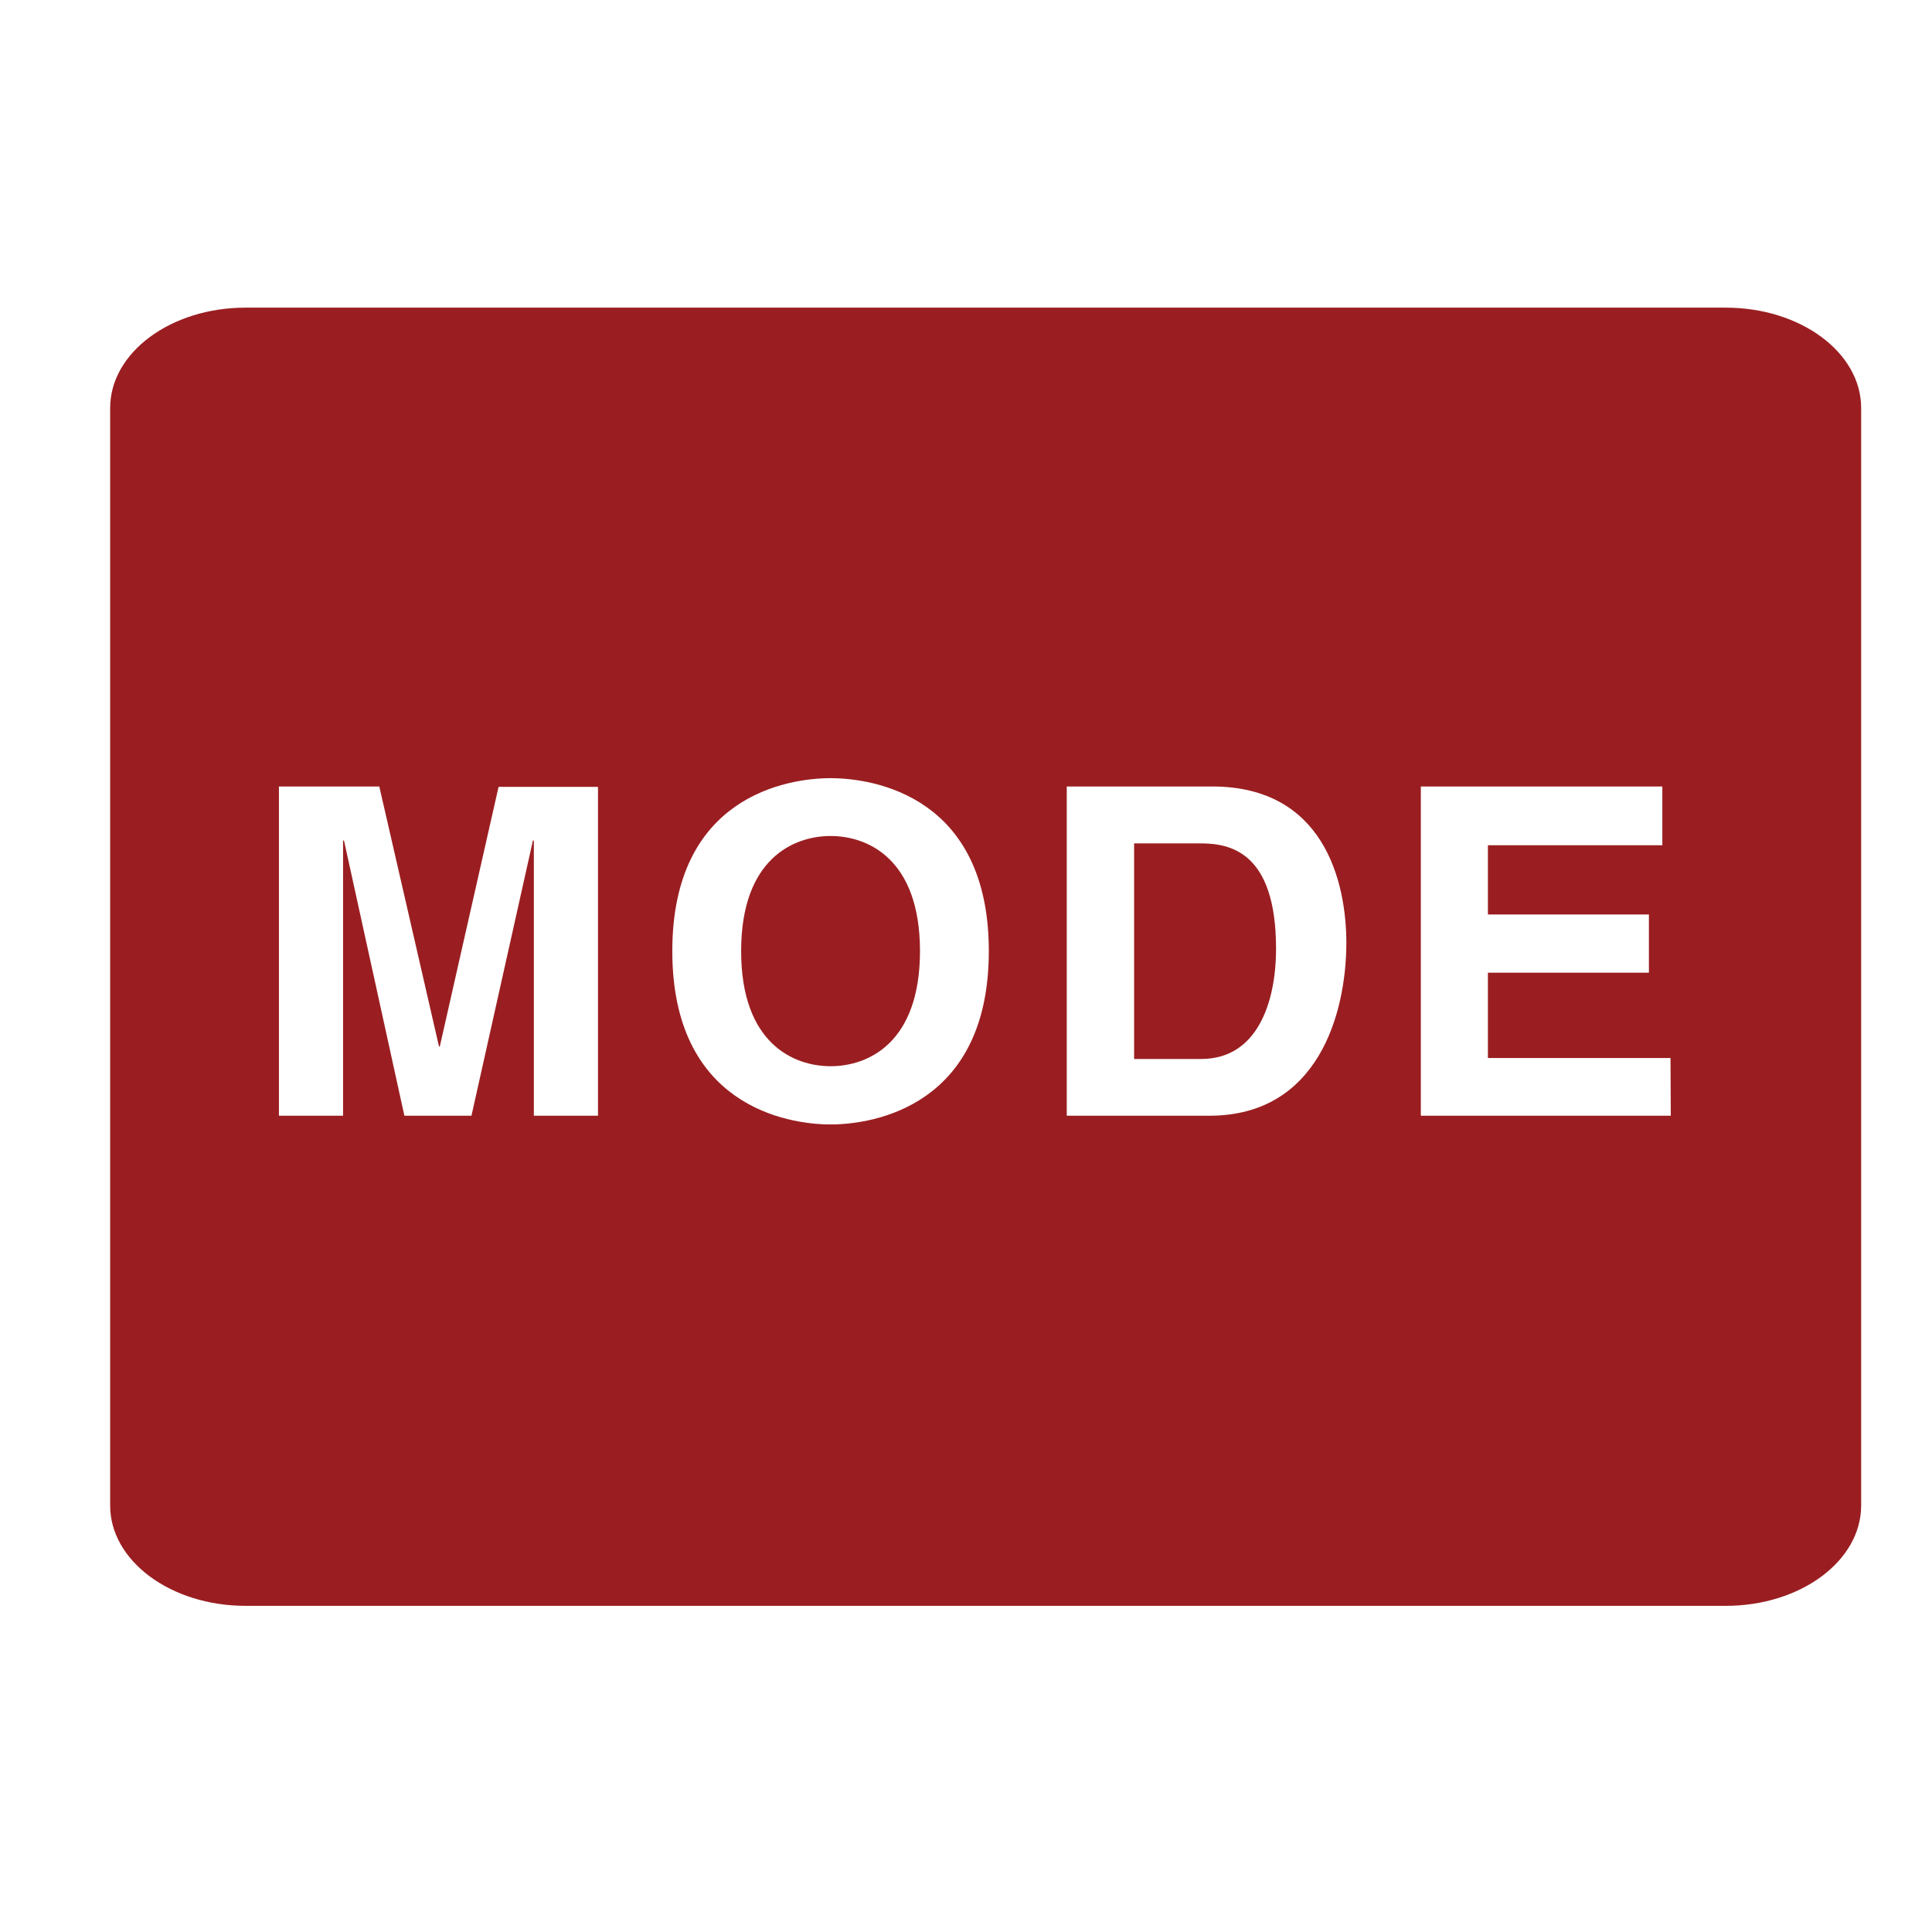 <svg id="Layer_1" data-name="Layer 1" xmlns="http://www.w3.org/2000/svg" viewBox="0 0 144 144"><defs><style>.cls-1{fill:#9a1e21;}</style></defs><path class="cls-1" d="M89.46,62.86H84.53V78.93h5c4.18,0,5.58-4.21,5.58-8.24C95.1,63.44,91.64,62.86,89.46,62.86Z"/><path class="cls-1" d="M61.91,62.31c-2.77,0-6.67,1.71-6.67,8.58s3.9,8.58,6.67,8.58,6.66-1.71,6.66-8.58S64.68,62.31,61.91,62.31Z"/><path class="cls-1" d="M128.63,22.93H18.3c-5.57,0-10.09,3.35-10.09,7.48v81.8c0,4.13,4.52,7.48,10.09,7.48H128.63c5.58,0,10.09-3.35,10.09-7.48V30.41C138.72,26.28,134.21,22.93,128.63,22.93ZM44.57,83.16H39.79V62.65h-.07L35.14,83.16h-5L25.64,62.65h-.07V83.16H20.79V58.62h7.48L32.72,78h.06l4.38-19.35h7.41Zm17.34.65c-3.25,0-11.8-1.4-11.8-12.92S58.66,58,61.91,58,73.7,59.37,73.7,70.89,65.15,83.81,61.91,83.81Zm28.23-.65H79.51V58.62H90.35c8.27,0,10,7,10,11.69C100.33,75.57,98.24,83.16,90.14,83.16Zm34.39,0H105.9V58.62h18V63h-13v5.16h12v4.34h-12v6.36h13.61Z"/></svg>